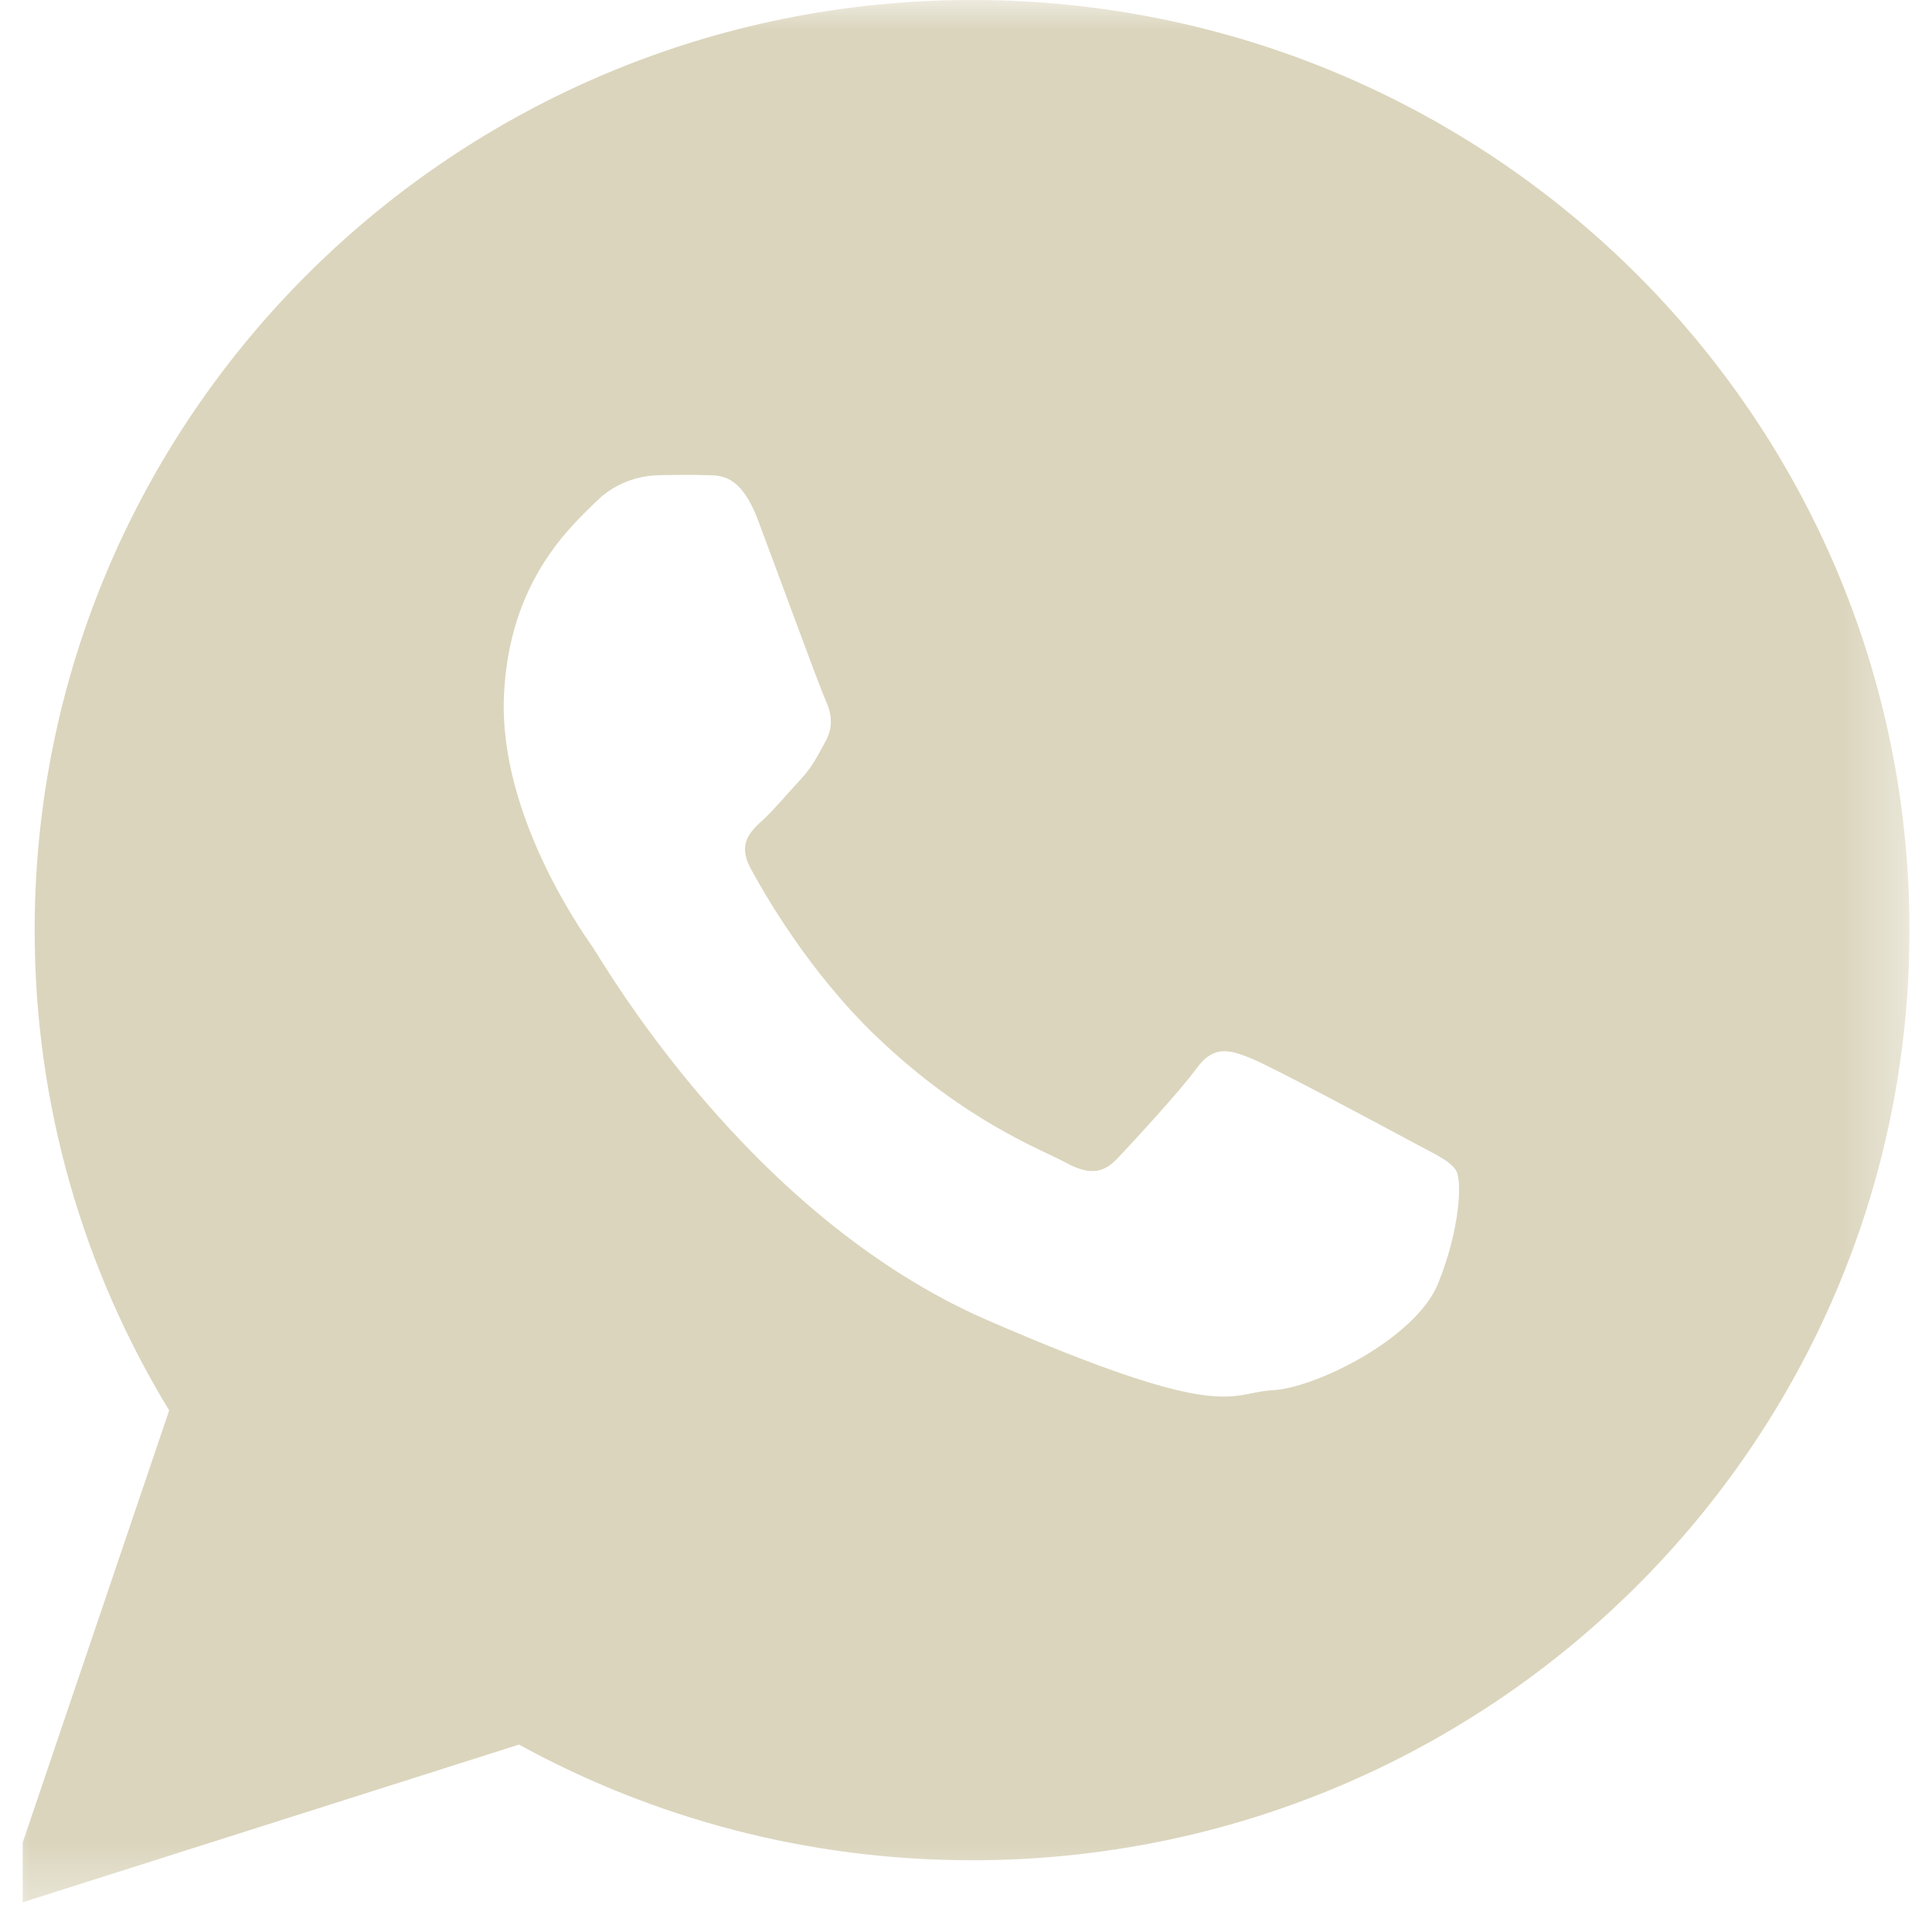 <?xml version="1.0" encoding="UTF-8"?> <svg xmlns="http://www.w3.org/2000/svg" width="32" height="32" viewBox="0 0 32 32" fill="none"><g clip-path="url(#clip0_188_946)"><g clip-path="url(#clip1_188_946)"><mask id="mask0_188_946" style="mask-type:luminance" maskUnits="userSpaceOnUse" x="0" y="0" width="32" height="32"><path d="M31.627 0H0V31.627H31.627V0Z" fill="white"></path></mask><g mask="url(#mask0_188_946)"><path d="M16.1 0C7.526 0 0.574 6.897 0.574 15.406C0.574 18.317 1.388 21.039 2.802 23.361L0 31.627L8.596 28.896C10.82 30.116 13.378 30.812 16.1 30.812C24.675 30.812 31.627 23.914 31.627 15.406C31.627 6.897 24.675 0 16.1 0ZM23.82 21.257C23.455 22.162 21.803 22.989 21.074 23.027C20.346 23.065 20.326 23.591 16.356 21.867C12.387 20.142 9.999 15.948 9.81 15.678C9.622 15.408 8.273 13.486 8.346 11.551C8.419 9.616 9.478 8.703 9.857 8.323C10.234 7.943 10.667 7.875 10.932 7.87C11.244 7.865 11.447 7.861 11.678 7.87C11.909 7.878 12.257 7.821 12.557 8.621C12.858 9.42 13.577 11.385 13.669 11.585C13.761 11.785 13.818 12.017 13.676 12.274C13.534 12.532 13.461 12.694 13.255 12.916C13.048 13.138 12.819 13.413 12.634 13.583C12.428 13.771 12.213 13.976 12.43 14.378C12.646 14.78 13.393 16.098 14.532 17.183C15.995 18.579 17.257 19.042 17.645 19.253C18.034 19.465 18.267 19.442 18.508 19.188C18.748 18.933 19.542 18.076 19.821 17.693C20.1 17.309 20.362 17.384 20.72 17.529C21.079 17.674 22.991 18.698 23.38 18.909C23.769 19.12 24.029 19.229 24.122 19.396C24.215 19.564 24.186 20.351 23.82 21.257Z" fill="#DBD5BD"></path></g></g></g><defs><clipPath id="clip0_188_946"><rect width="31.627" height="31.627" fill="white" transform="translate(0.374)"></rect></clipPath><clipPath id="clip1_188_946"><rect width="31.627" height="31.627" fill="white"></rect></clipPath></defs></svg> 